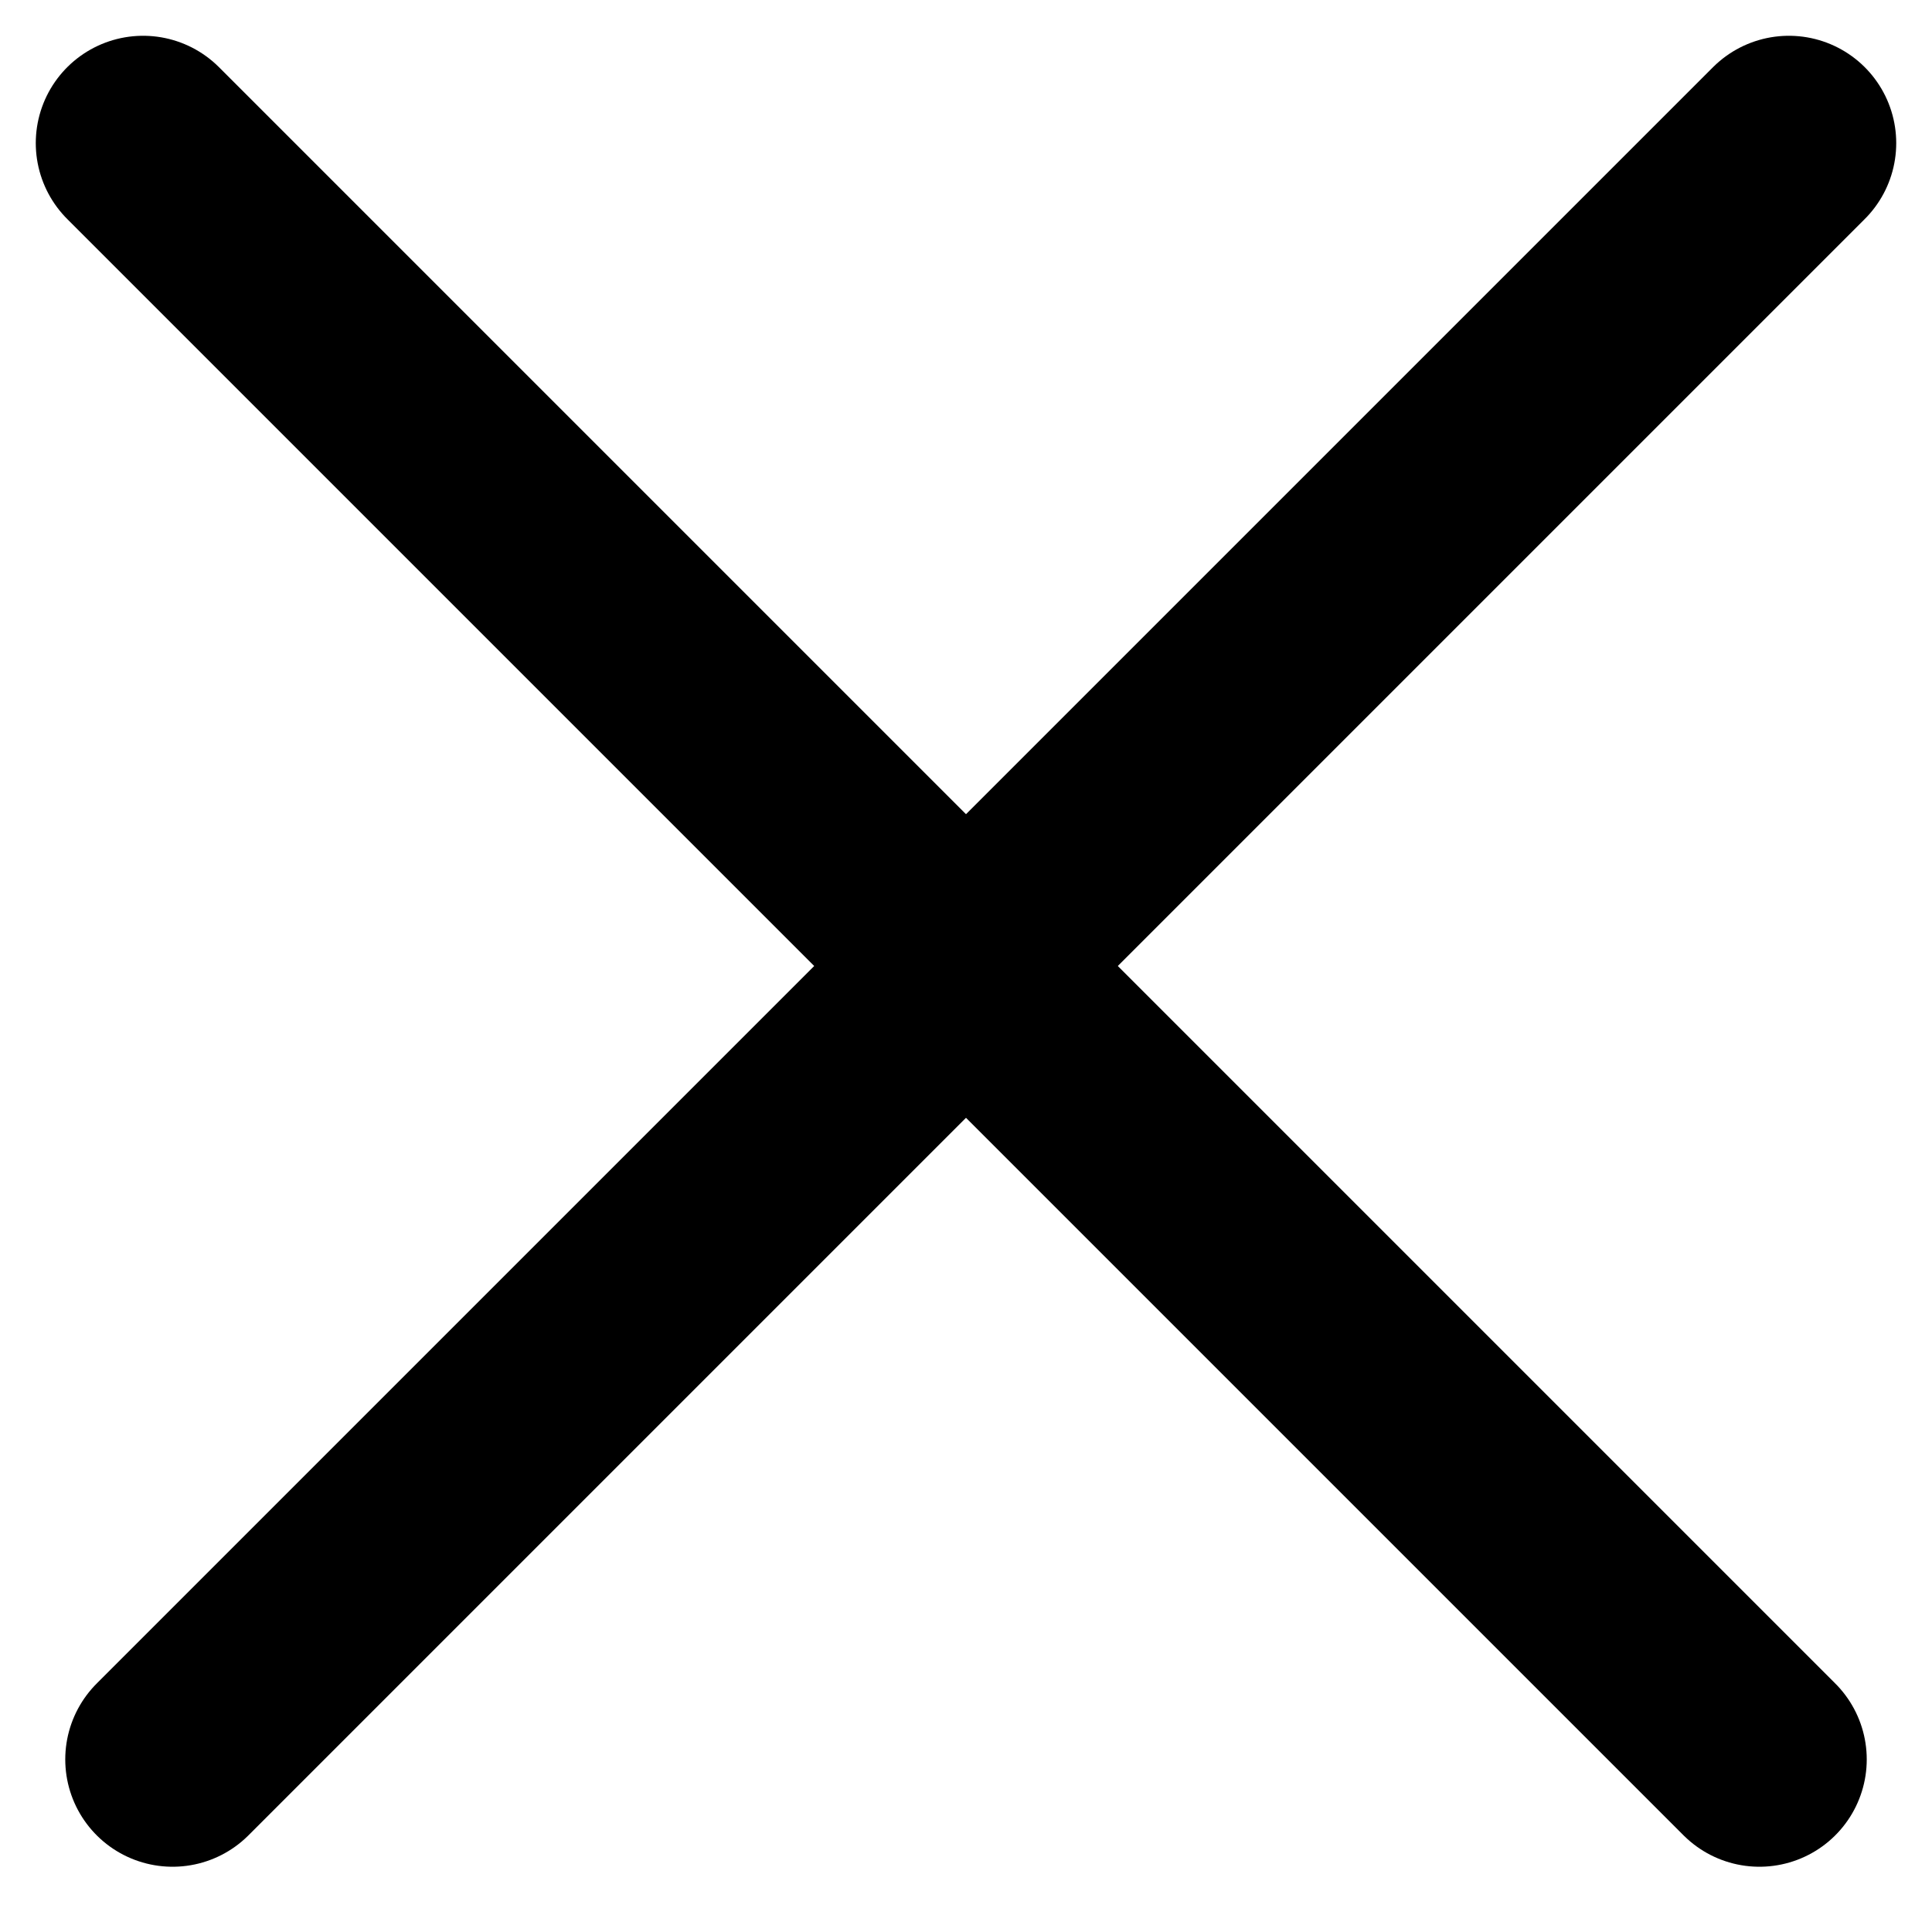 <svg width="27" height="27" viewBox="0 0 27 27" fill="none" xmlns="http://www.w3.org/2000/svg">
<path d="M2 2L24.588 24.588" stroke="black" stroke-width="3" stroke-linecap="round"/>
<path d="M25 2L2.412 24.588" stroke="black" stroke-width="3" stroke-linecap="round"/>
</svg>
